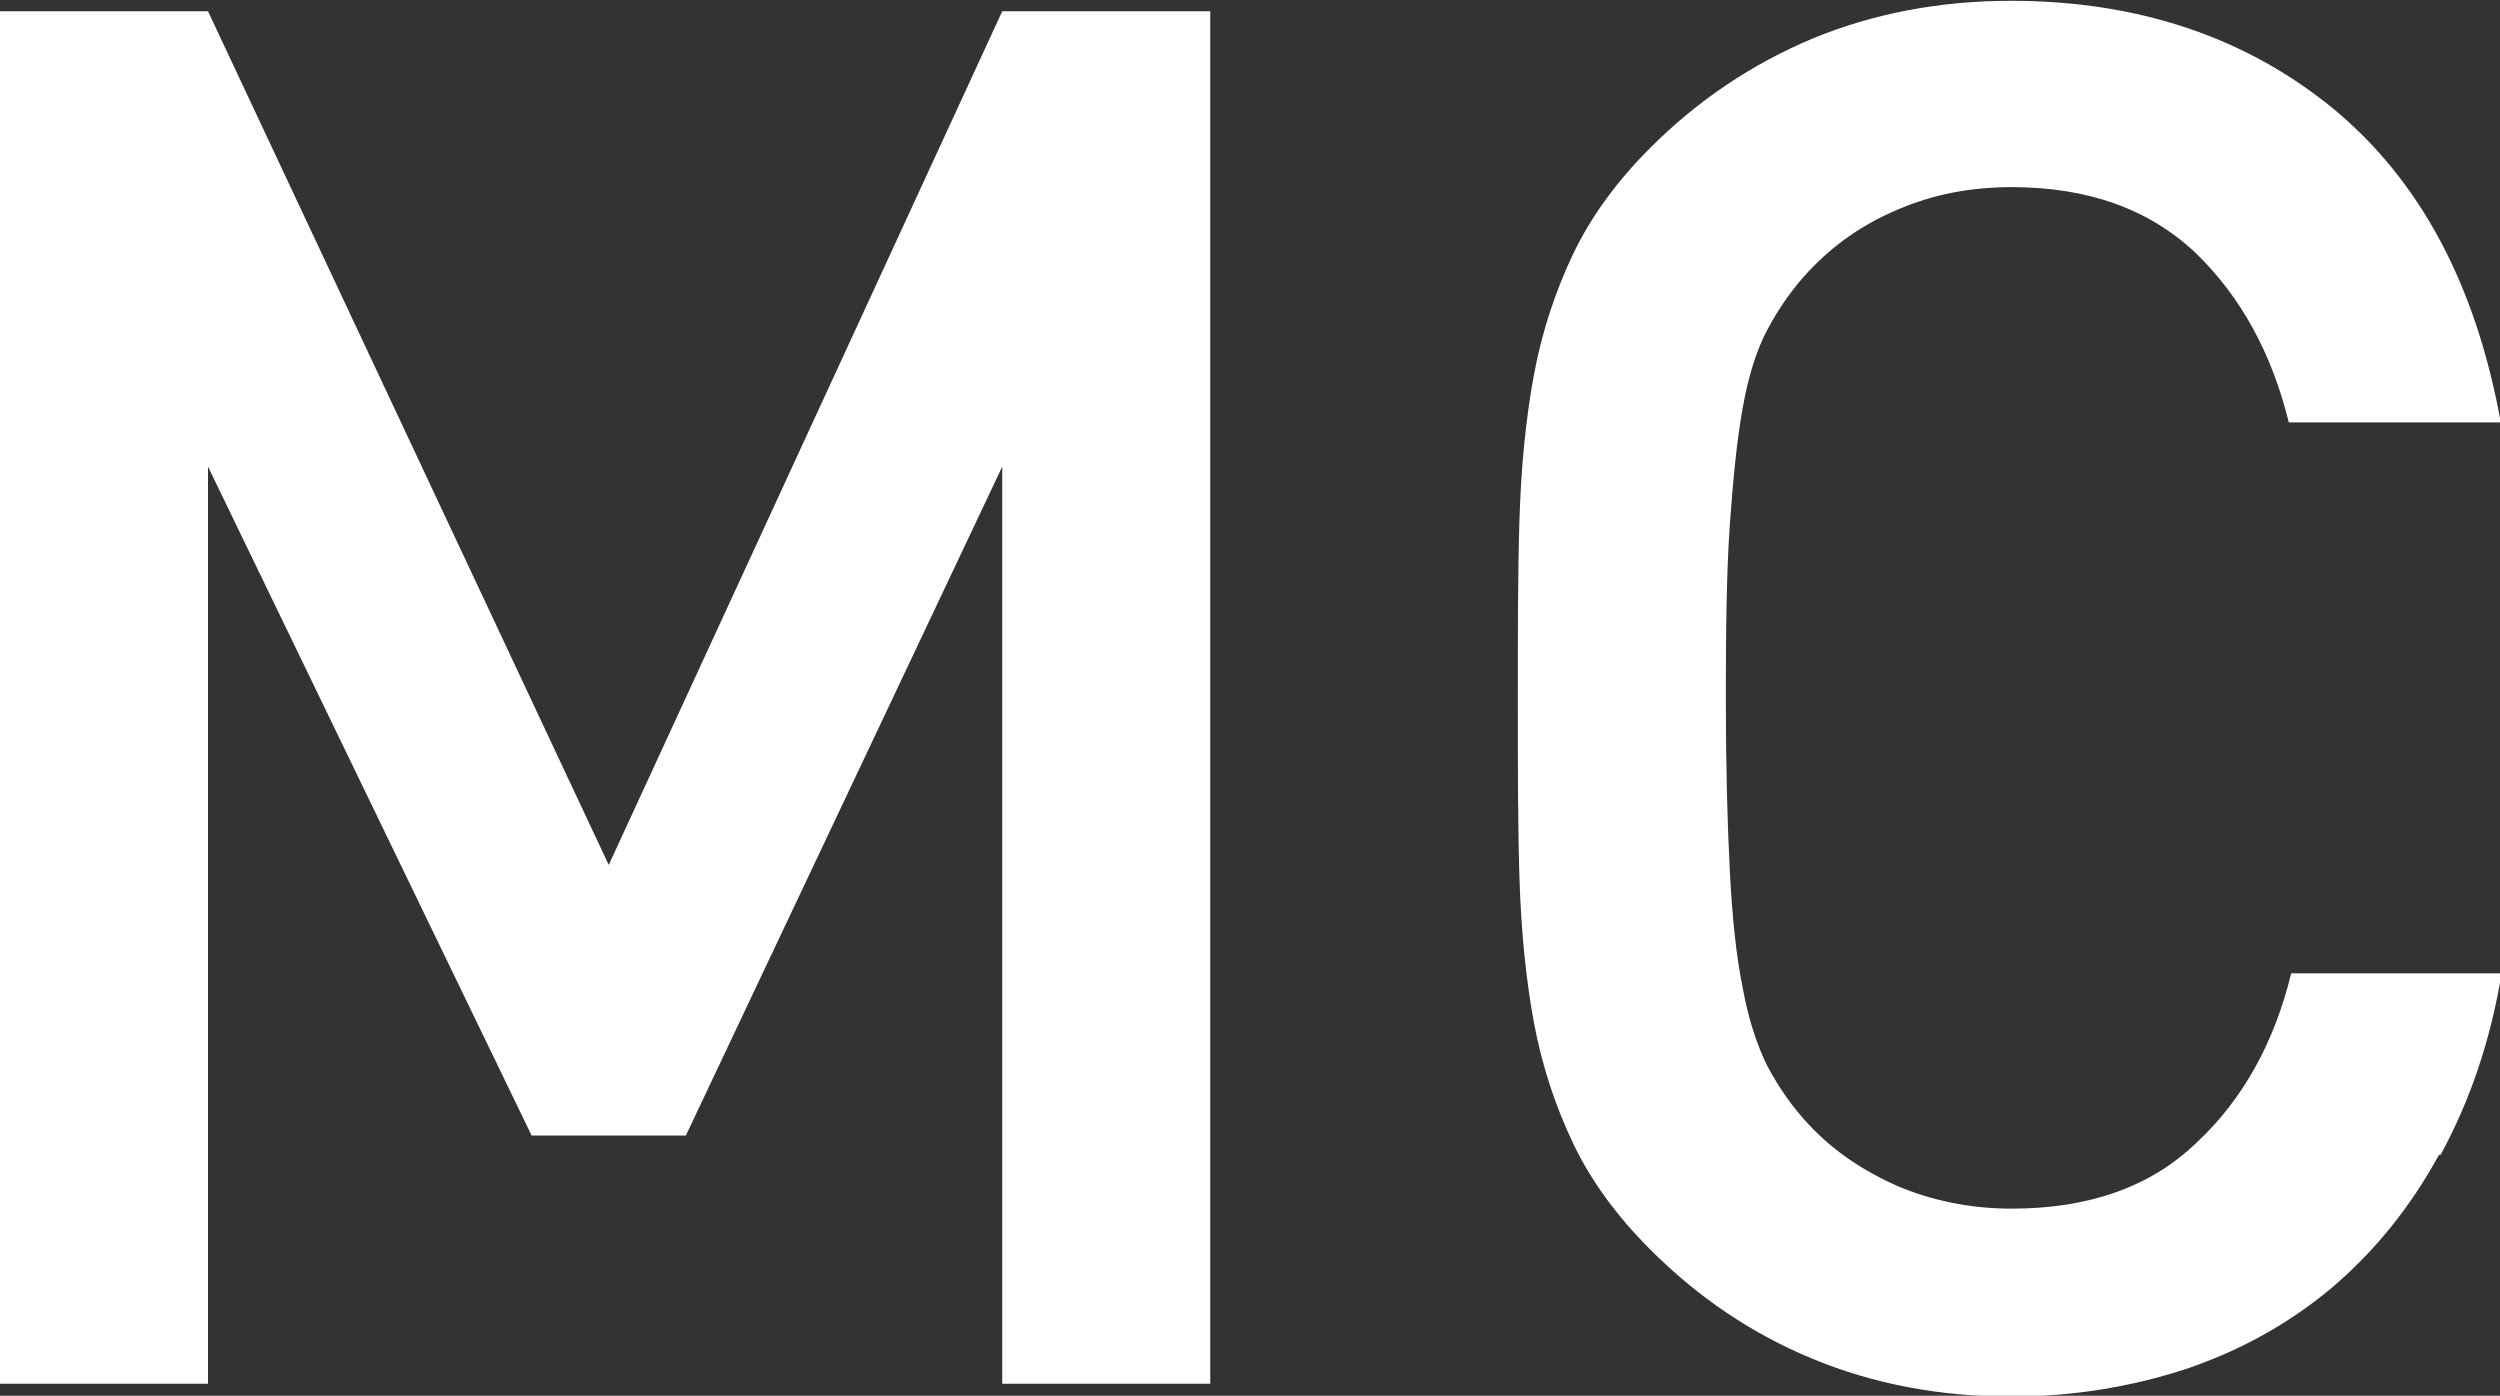 <?xml version="1.0" encoding="UTF-8"?><svg id="_レイヤー_2" xmlns="http://www.w3.org/2000/svg" width="31.13" height="17.38" viewBox="0 0 31.13 17.38"><rect x="0" y="0" width="31.13" height="17.38" fill="#333333" stroke="none"/><defs><style>.cls-1{fill:#fff;}</style></defs><g id="_レイヤー_1-2"><path class="cls-1" d="M12.48,17.23V5.81l-3.94,8.33h-1.92L2.59,5.81v11.42H0V.14h2.59l4.99,10.63L12.48.14h2.59v17.09h-2.59Z"/><path class="cls-1" d="M30.37,14.38c-.36.66-.81,1.21-1.34,1.66-.54.45-1.14.78-1.82,1.01-.68.22-1.4.34-2.17.34-.9,0-1.72-.16-2.47-.47-.75-.31-1.42-.76-2.02-1.36-.42-.42-.74-.86-.96-1.32-.22-.46-.39-.97-.49-1.51-.1-.54-.16-1.15-.18-1.81-.02-.66-.02-1.4-.02-2.22s0-1.56.02-2.22c.02-.66.08-1.27.18-1.81.1-.54.27-1.05.49-1.51.22-.46.54-.9.96-1.32.59-.59,1.26-1.04,2.02-1.36.75-.31,1.58-.47,2.47-.47,1.58,0,2.92.45,4.01,1.34,1.09.9,1.78,2.2,2.09,3.91h-2.64c-.21-.86-.6-1.57-1.16-2.11-.57-.54-1.33-.82-2.29-.82-.51,0-.98.09-1.42.28-.43.18-.8.44-1.1.76-.21.22-.38.47-.52.73-.14.26-.24.59-.31.98-.07.39-.12.88-.16,1.45s-.05,1.3-.05,2.16.02,1.58.05,2.16.08,1.06.16,1.45c.07.39.18.72.31.98.14.26.31.51.52.73.3.32.67.57,1.1.76.43.18.9.28,1.42.28.96,0,1.73-.27,2.3-.82.58-.54.97-1.25,1.18-2.11h2.62c-.14.85-.4,1.6-.76,2.26Z"/></g></svg>